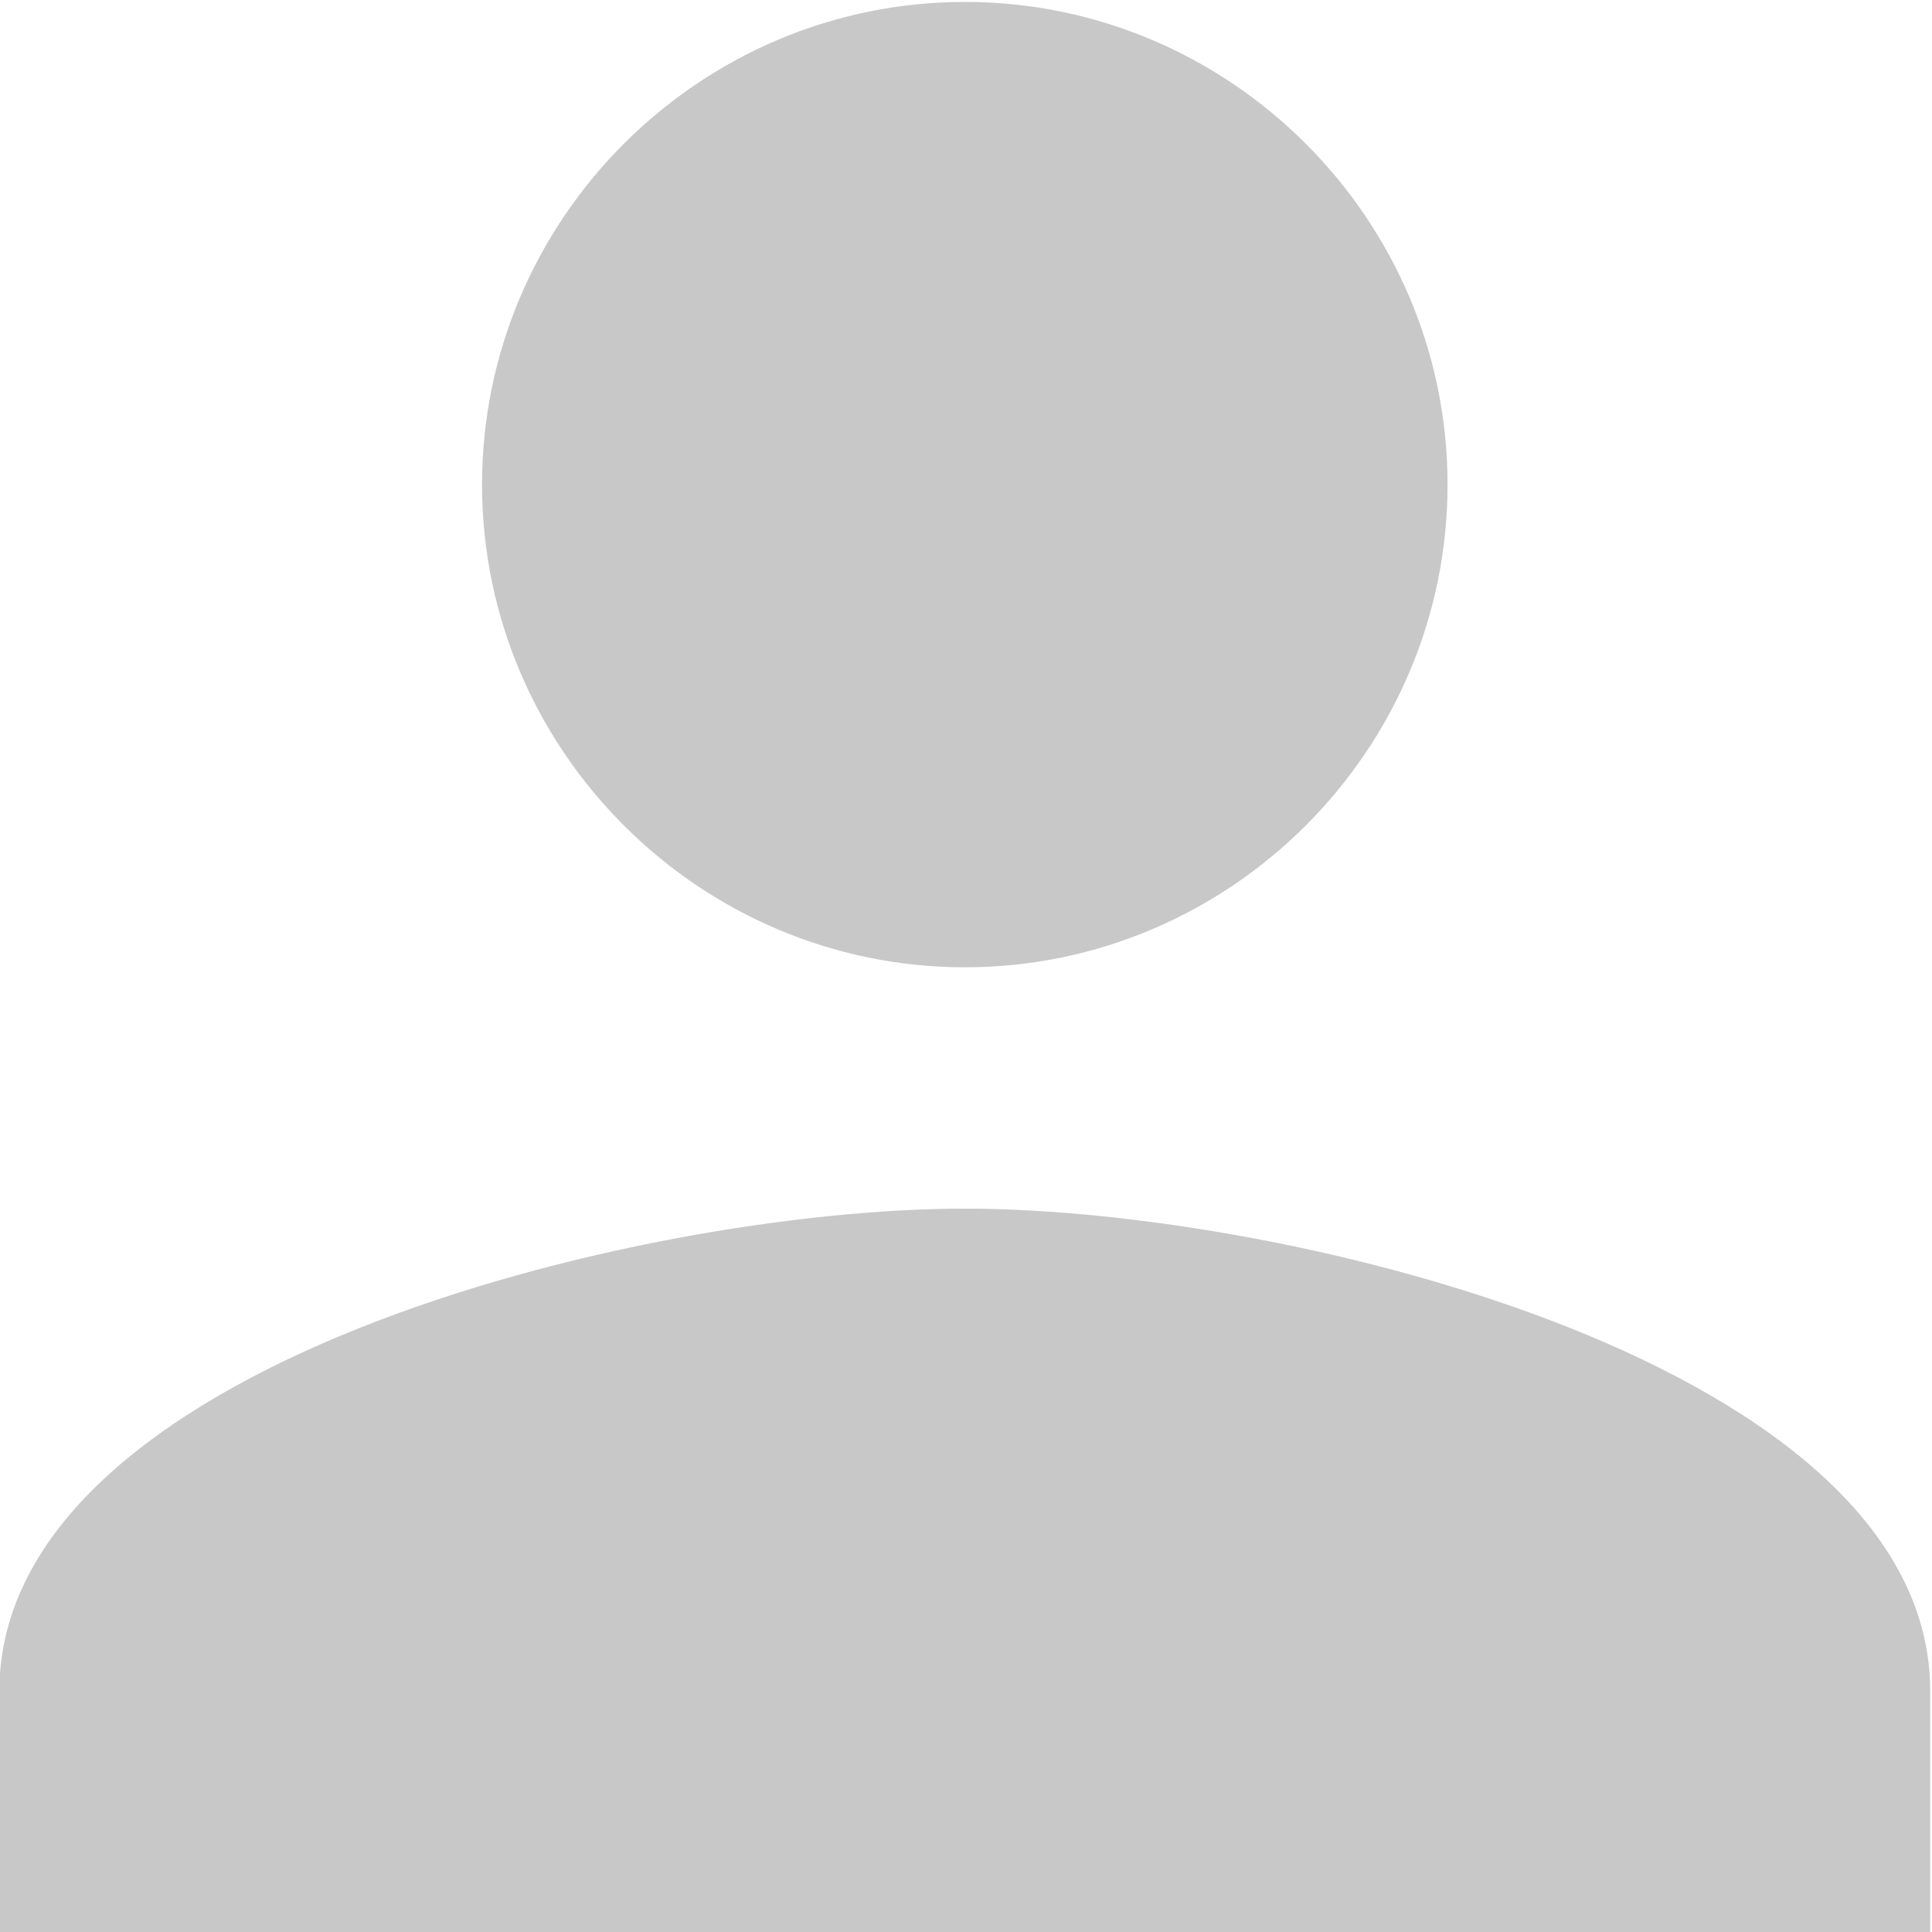 <svg xmlns="http://www.w3.org/2000/svg" xmlns:xlink="http://www.w3.org/1999/xlink" preserveAspectRatio="xMidYMid" width="12" height="12" viewBox="0 0 12 12">
  <defs>
    <style>
      .cls-1 {
        fill: #c8c8c8;
        fill-rule: evenodd;
      }
    </style>
  </defs>
  <path d="M5.993,6.008 C7.642,6.008 8.991,4.659 8.991,3.010 C8.991,1.361 7.642,0.012 5.993,0.012 C4.344,0.012 2.994,1.361 2.994,3.010 C2.994,4.659 4.344,6.008 5.993,6.008 ZM5.993,7.507 C3.969,7.507 -0.004,8.482 -0.004,10.505 L-0.004,12.004 L11.989,12.004 L11.989,10.505 C11.989,8.482 8.016,7.507 5.993,7.507 Z" class="cls-1"/>
</svg>
